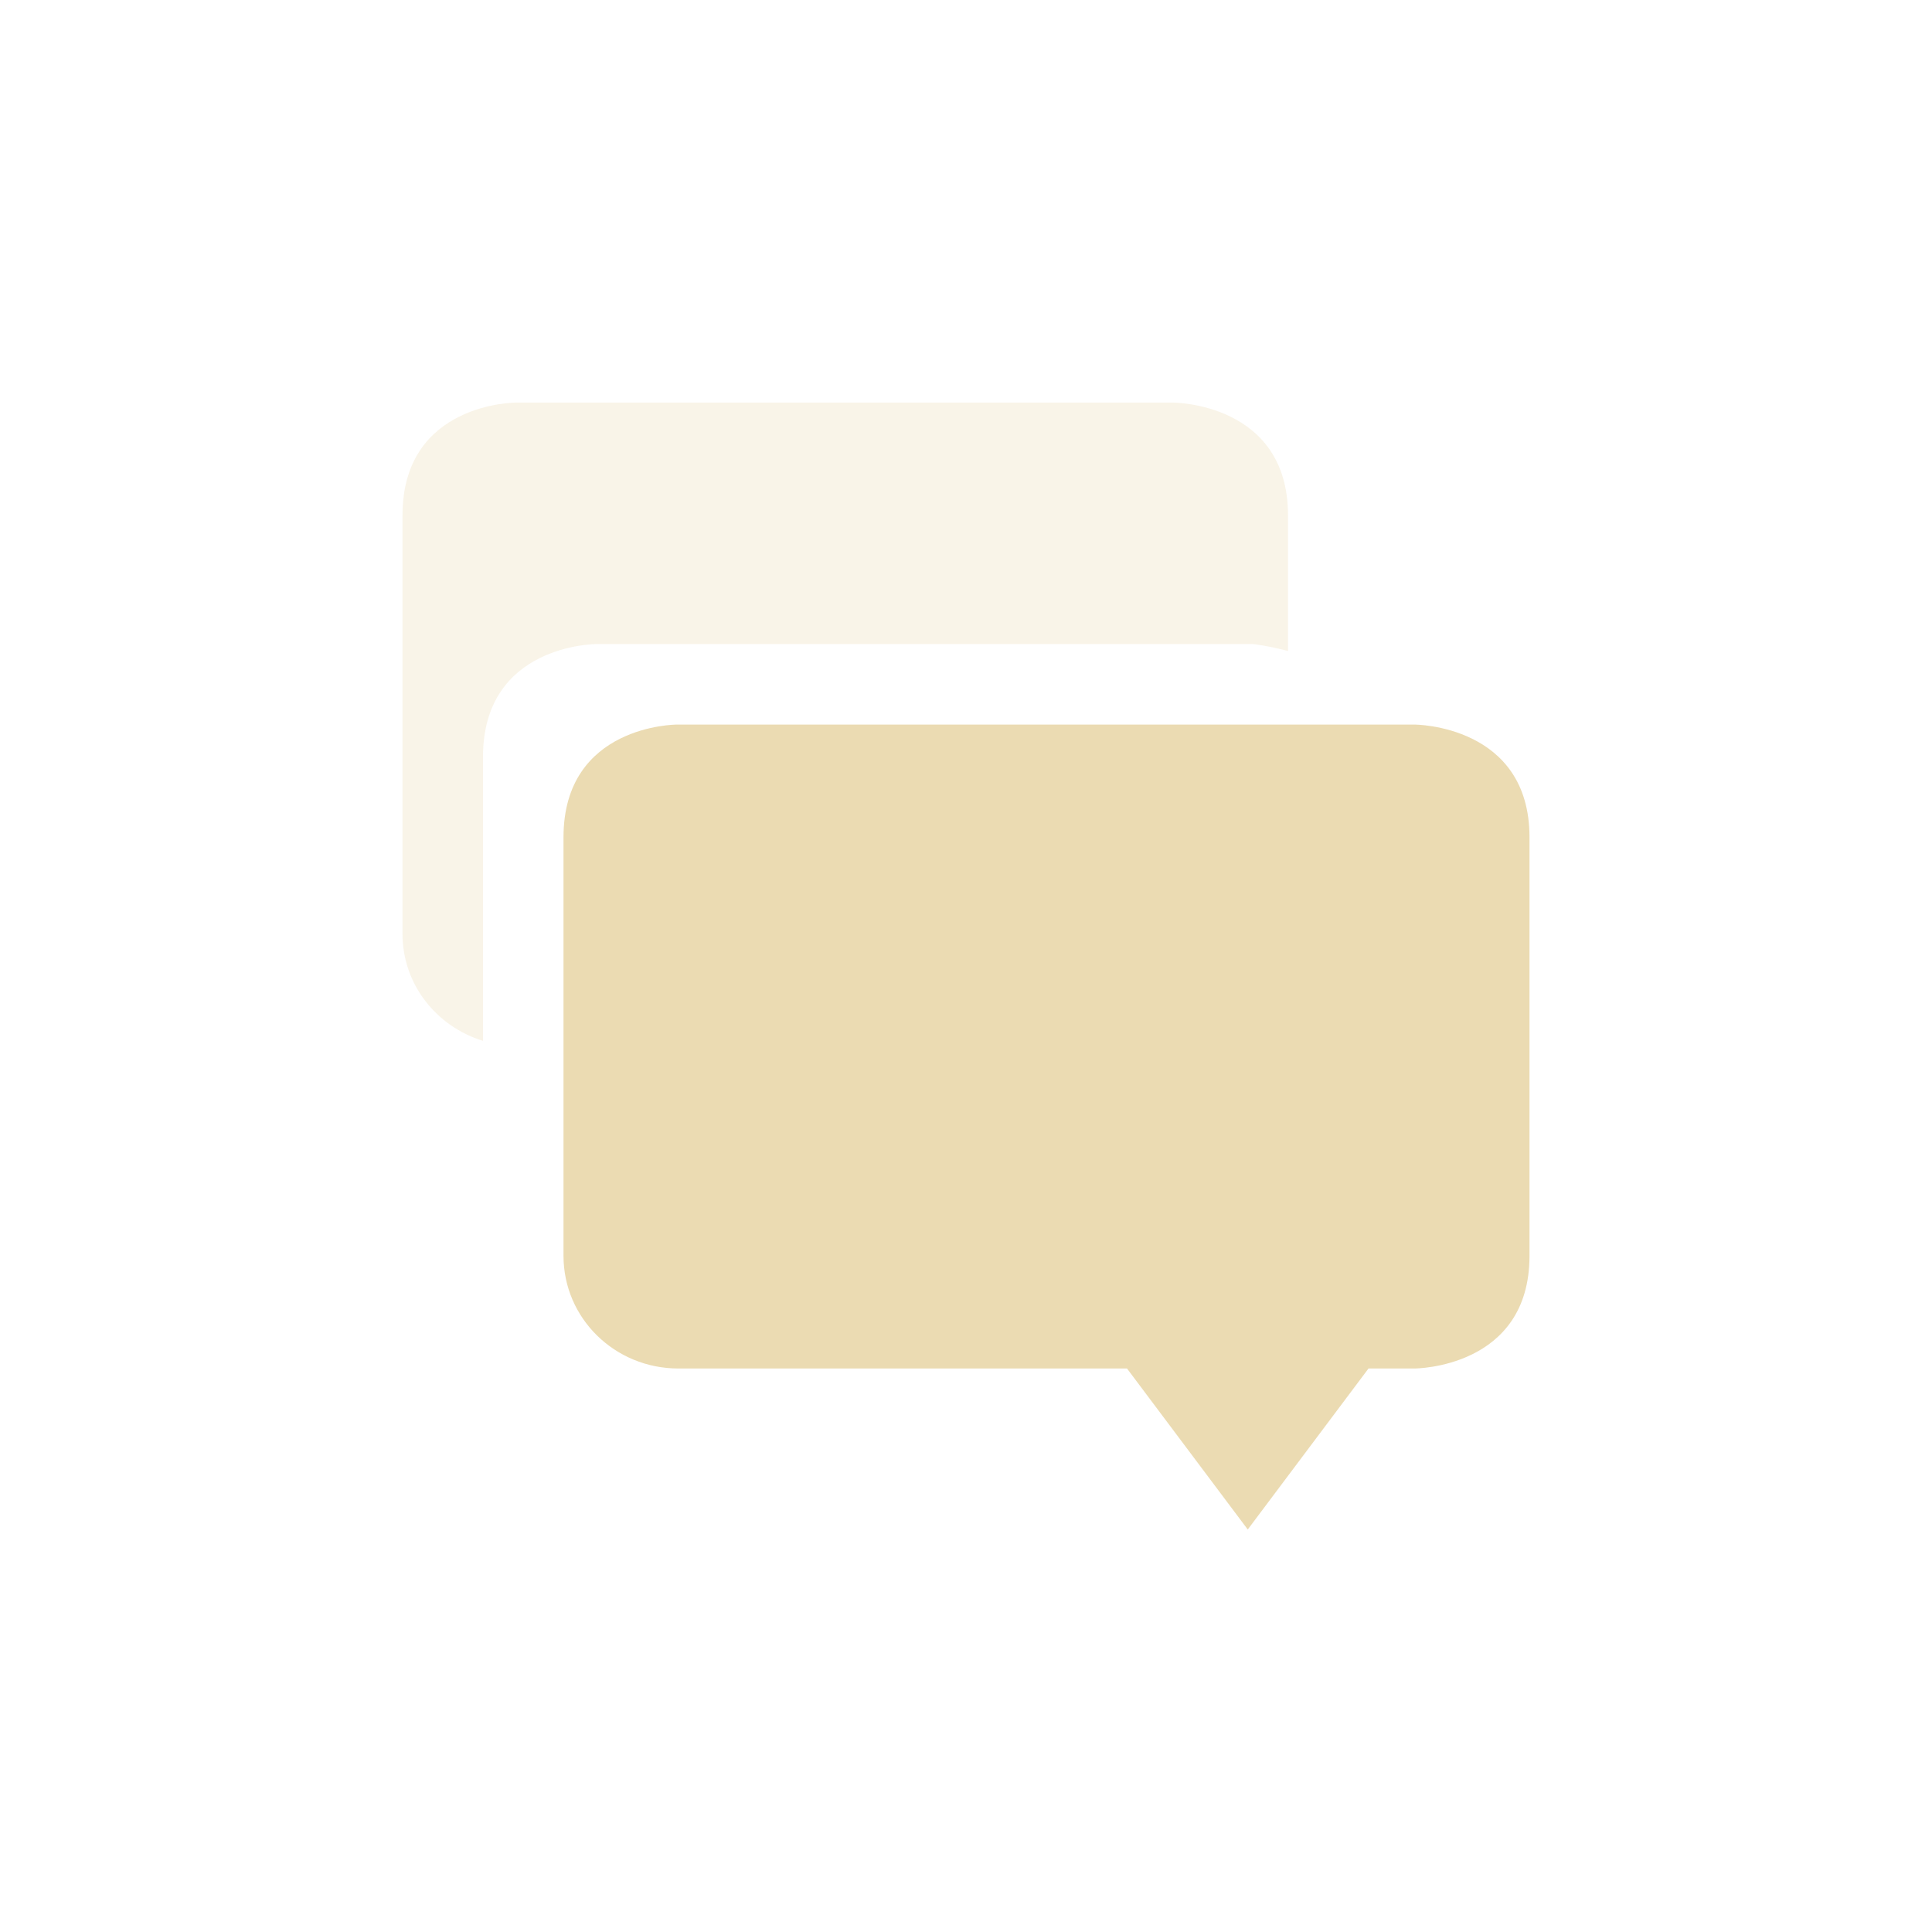 <svg width="24" height="24" version="1.1" viewBox="0 0 24 24" xmlns="http://www.w3.org/2000/svg">
  <defs>
    <style type="text/css">.ColorScheme-Text { color:#ebdbb2; } .ColorScheme-Highlight { color:#458588; }</style>
  </defs>
  <path class="ColorScheme-Text" d="m8.406 9.001s-1.406 3.906e-4 -1.406 1.4v5.199c0 0.775 0.636 1.4 1.428 1.4h5.572l1.5 2 1.5-2h0.572s1.428-3.91e-4 1.428-1.4v-5.199c0-1.4-1.428-1.4-1.428-1.4z" fill="currentColor"/>
  <path class="ColorScheme-Text" d="m6.406 5.001s-1.406 3.906e-4 -1.406 1.4v5.199c0 0.628 0.421 1.152 1 1.33v-3.529c0-1.4 1.406-1.4 1.406-1.4h8.166s0.196 0.024 0.428 0.086v-1.686c0-1.4-1.428-1.4-1.428-1.4z" fill="currentColor" opacity=".3"/>
</svg>
